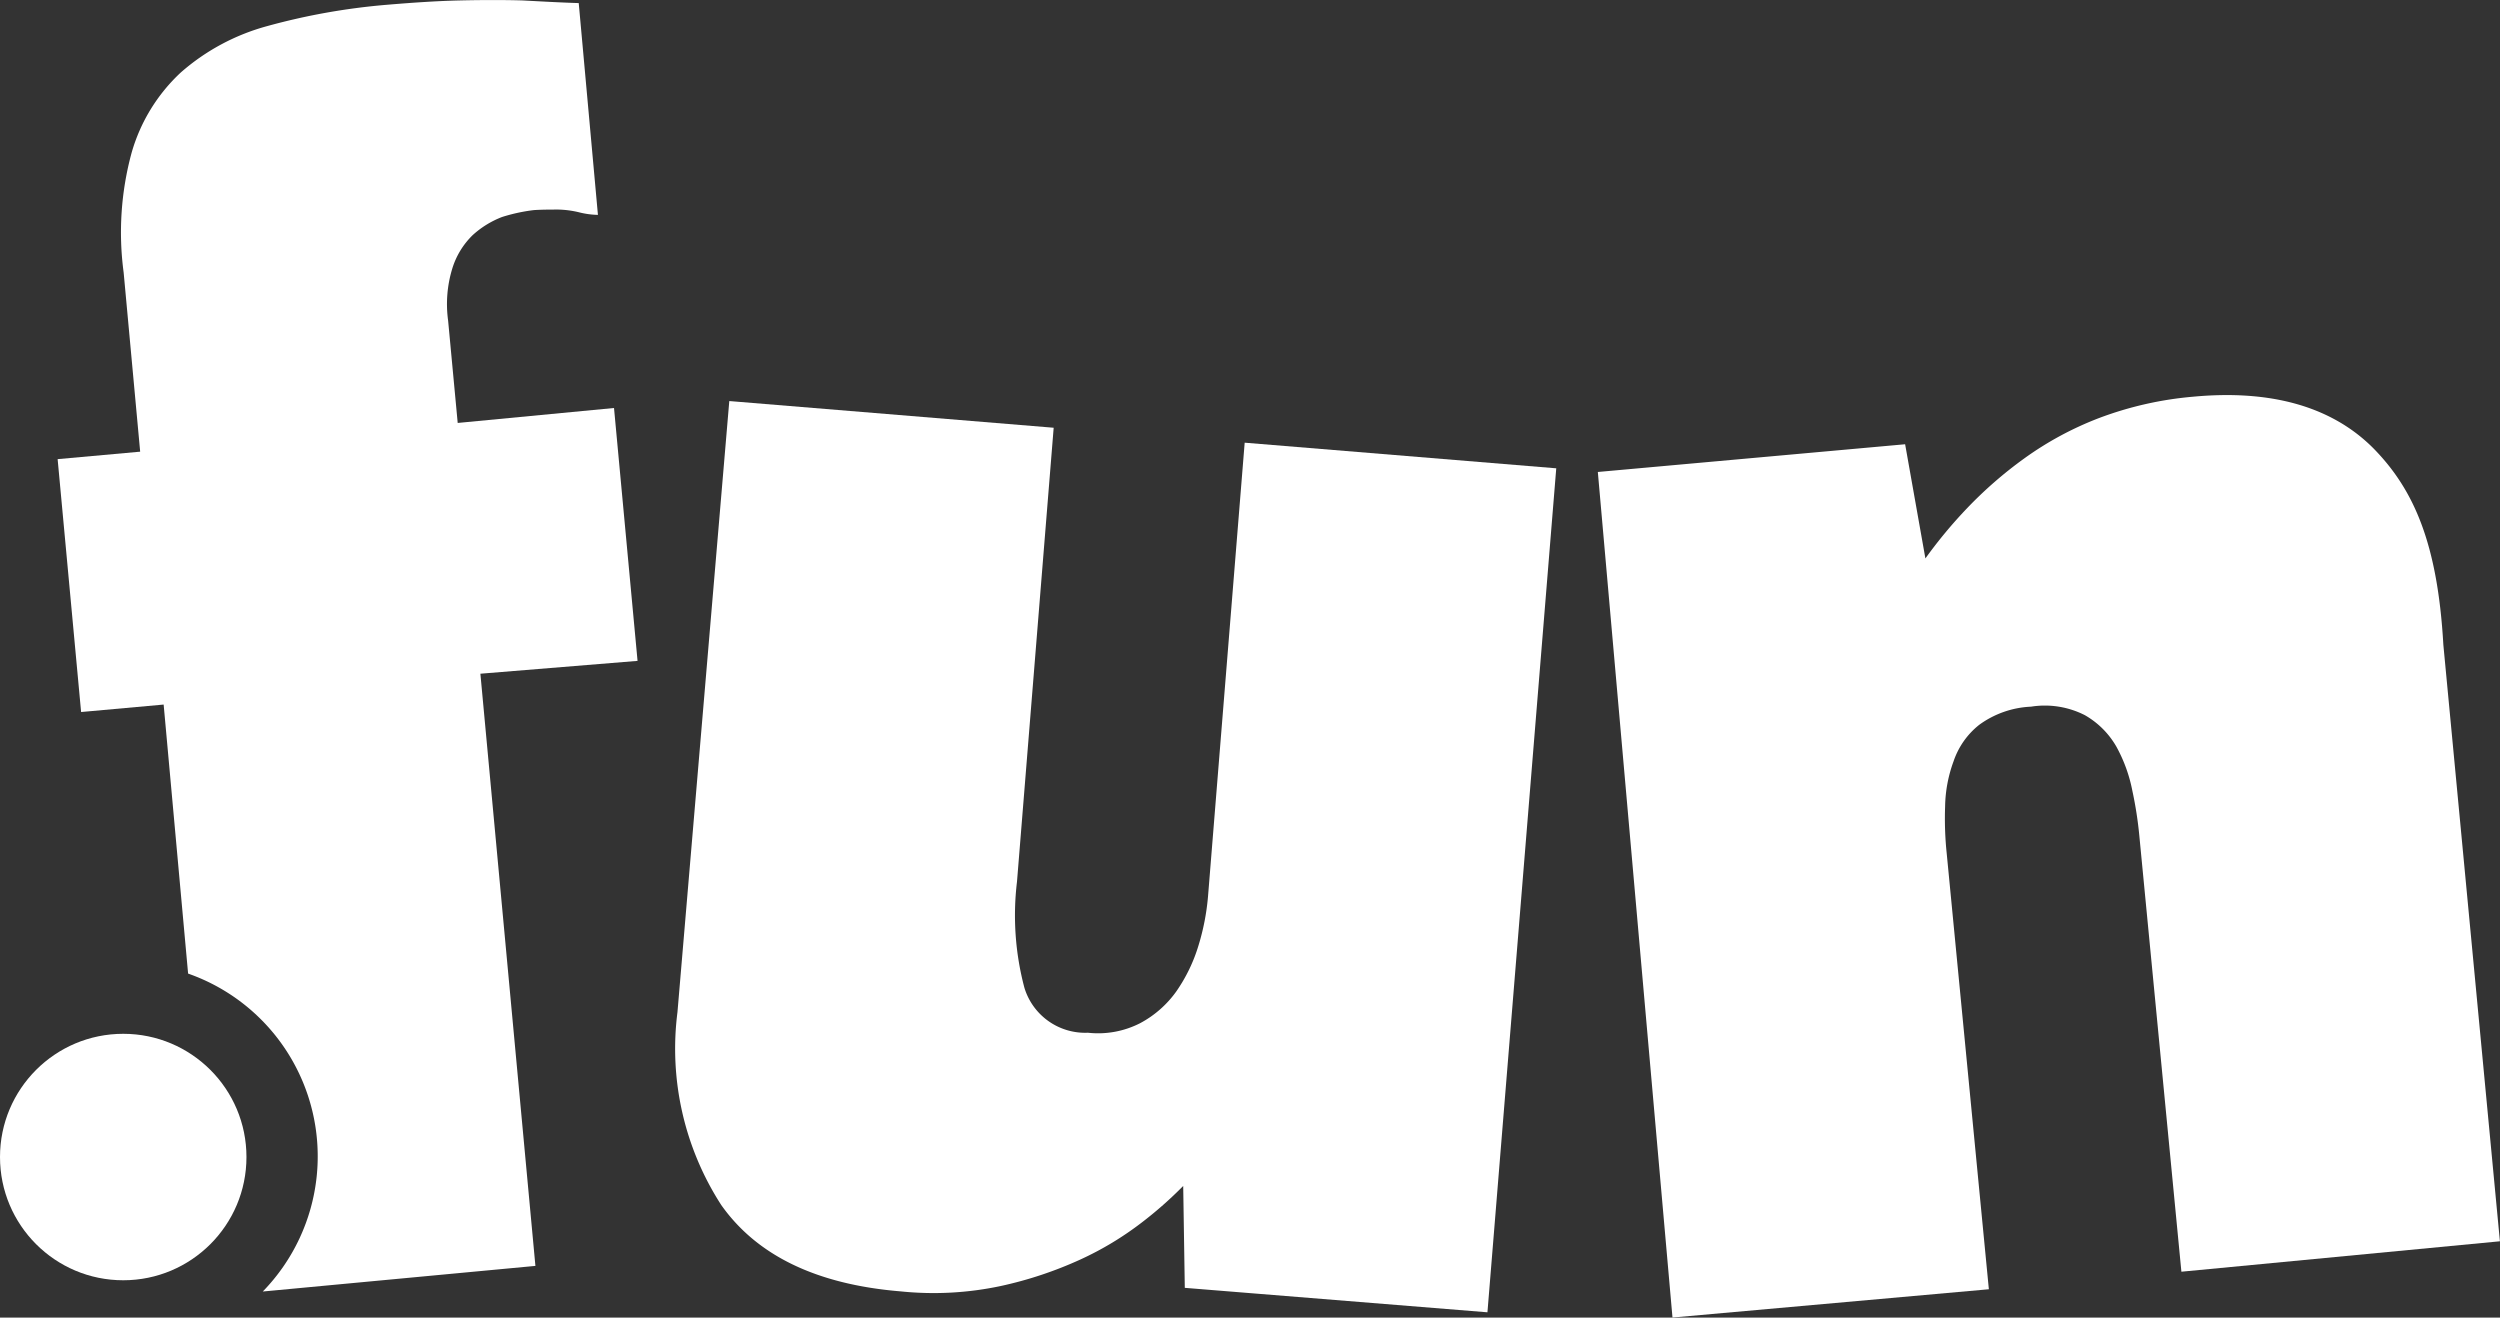 <svg xmlns="http://www.w3.org/2000/svg" width="81.778" height="43.101" viewBox="0 0 81.778 43.101">
  <rect x="0" y="0" width="81.778" height="43.101" fill="#333333" stroke="none"/>
  <g id="fun_logo-01" data-name="fun logo-01" transform="translate(-63.4 -63.325)">
    <path id="u" d="M191.891,138.5l10.611.873-1.2,14.851a9.222,9.222,0,0,0,.244,3.473,2.078,2.078,0,0,0,2.077,1.466,3.017,3.017,0,0,0,1.71-.314,3.435,3.435,0,0,0,1.187-1.047,5.31,5.31,0,0,0,.716-1.483,7.675,7.675,0,0,0,.314-1.606l1.2-14.851,10.192.838-2.251,27.608-9.9-.8-.052-3.333a12.861,12.861,0,0,1-1.361,1.2,10.373,10.373,0,0,1-1.989,1.2,12.79,12.79,0,0,1-2.618.873,10.558,10.558,0,0,1-3.281.175q-4.11-.34-5.864-2.827a9.424,9.424,0,0,1-1.431-6.3Z" transform="translate(-104.635 -62.056)" fill="#fff"/>
    <circle id="dot" cx="4.031" cy="4.031" r="4.031" transform="translate(63.4 97.142)" fill="#fff"/>
    <path id="n" d="M362.9,139.9l10.052-.907.663,3.735a15.35,15.35,0,0,1,1.361-1.64,13.525,13.525,0,0,1,1.885-1.64,10.749,10.749,0,0,1,2.426-1.309,11.5,11.5,0,0,1,3.071-.7c2.583-.244,4.555.332,5.9,1.675,1.344,1.361,2.112,3.141,2.3,6.44l1.85,19.511-10.419.995L380.613,151.8a12.567,12.567,0,0,0-.227-1.466,4.94,4.94,0,0,0-.523-1.448,2.776,2.776,0,0,0-1.03-1.03,2.881,2.881,0,0,0-1.763-.279,3.1,3.1,0,0,0-1.693.593,2.563,2.563,0,0,0-.838,1.187,4.483,4.483,0,0,0-.279,1.483,11.009,11.009,0,0,0,.052,1.536l1.379,14.258-10.349.925Z" transform="translate(-247.233 -61.136)" fill="#fff"/>
    <path id="f" d="M93.17,84.943,92.4,76.671l-5.113.489-.314-3.351a3.97,3.97,0,0,1,.14-1.71,2.588,2.588,0,0,1,.663-1.082,3.045,3.045,0,0,1,.96-.593,5.621,5.621,0,0,1,1.047-.227c.279-.017.541-.017.8-.017a3.225,3.225,0,0,1,.663.087,2.718,2.718,0,0,0,.628.087l-.628-6.928c-.576-.017-1.187-.052-1.85-.087-.593-.017-1.274-.017-2.024,0s-1.536.07-2.373.14a21.377,21.377,0,0,0-3.944.7,7.1,7.1,0,0,0-2.827,1.518,5.736,5.736,0,0,0-1.606,2.618,9.923,9.923,0,0,0-.262,3.927L76.9,78.1l-2.7.244.768,8.272,2.7-.244.8,8.8a6.336,6.336,0,0,1,2.443,10.4l8.918-.838-1.8-19.371Z" transform="translate(-8.915)" fill="#fff"/>
  </g>
</svg>
